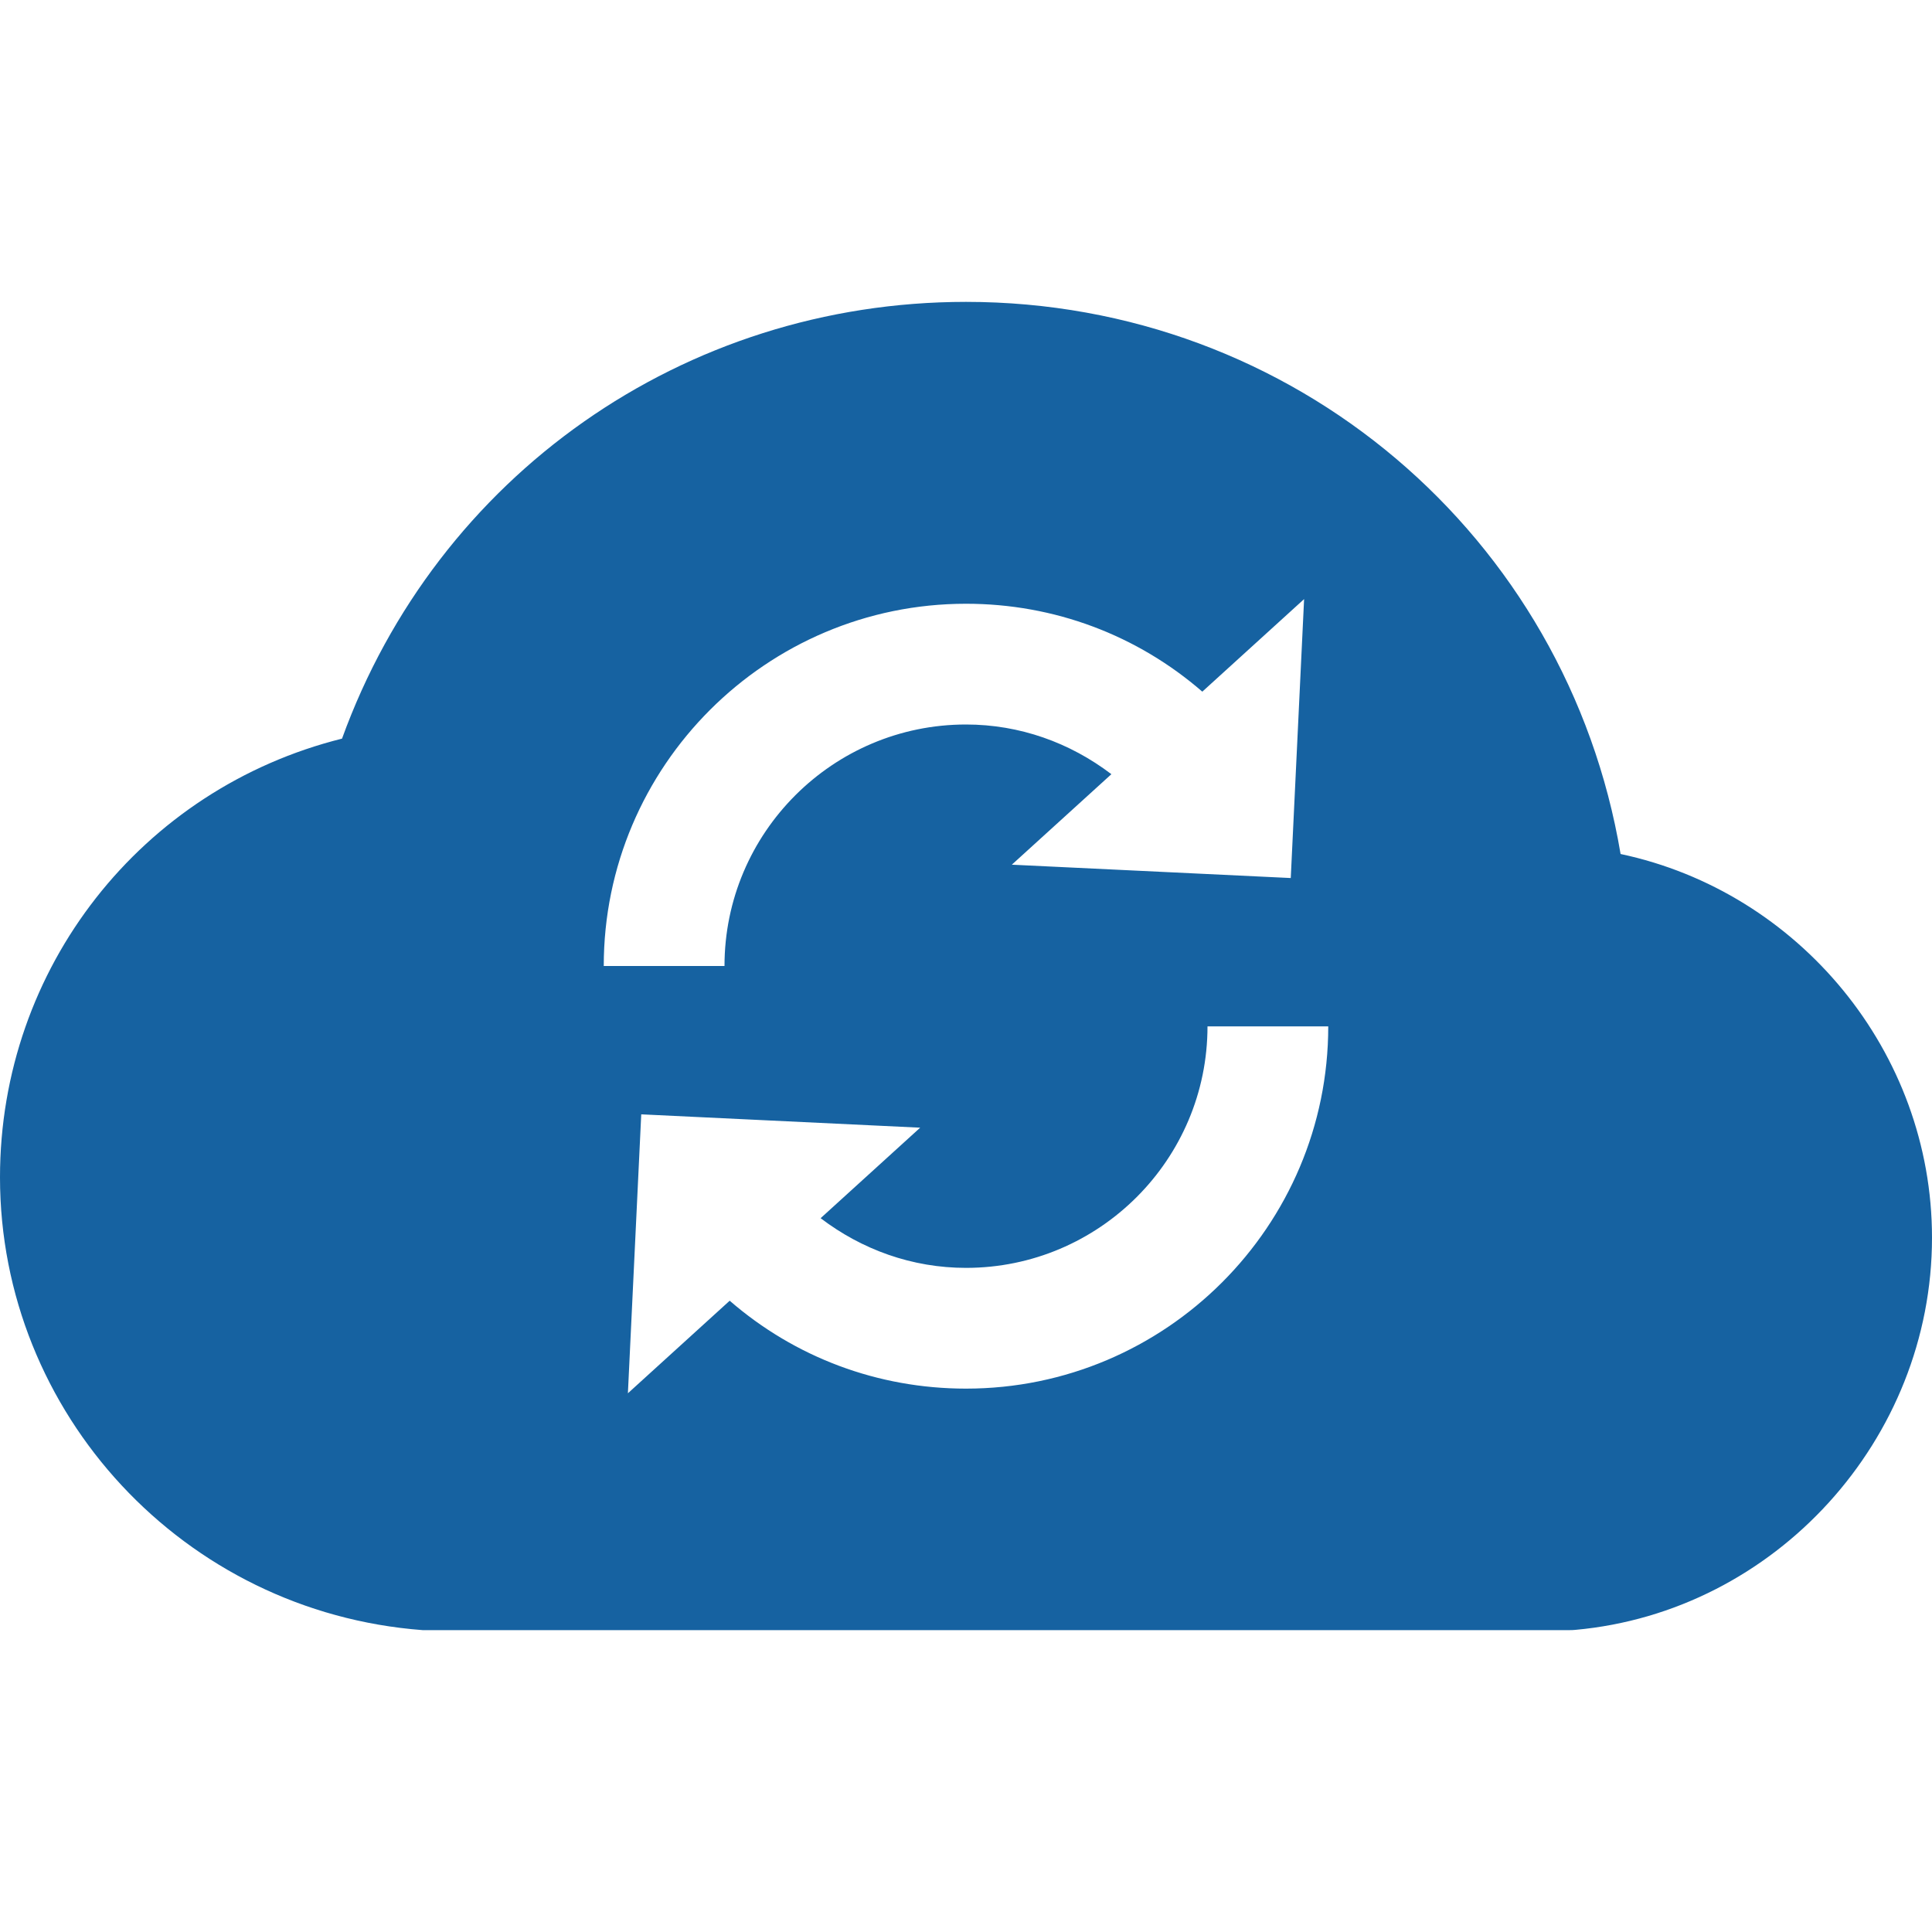 <svg version="1.1" xmlns="http://www.w3.org/2000/svg" xmlns:xlink="http://www.w3.org/1999/xlink" x="0px" y="0px" viewBox="0 0 32 32" xml:space="preserve" width="32" height="32"><g class="nc-icon-wrapper" fill="#1662a1"><path fill="#1662a1" d="M26.842,14.145C25.956,8.879,21.426,5,16,5c-4.678,0-8.759,2.883-10.335,7.234C2.348,13.062,0,16.026,0,19.5 c0,3.907,3.041,7.201,7,7.5h19c0.03,0,0.06-0.001,0.09-0.004C29.404,26.697,32,23.844,32,20.5C32,17.418,29.792,14.77,26.842,14.145 z M16,10c1.466,0,2.837,0.522,3.914,1.456L21.6,9.923l-0.221,4.62l-4.62-0.221l1.649-1.499C17.722,12.301,16.891,12,16,12 c-2.206,0-4,1.794-4,4h-2C10,12.691,12.691,10,16,10z M16,23c-1.466,0-2.837-0.522-3.914-1.456L10.4,23.077l0.221-4.62l4.62,0.221 l-1.649,1.499C14.278,20.699,15.109,21,16,21c2.206,0,4-1.794,4-4h2C22,20.309,19.309,23,16,23z"></path></g></svg>
